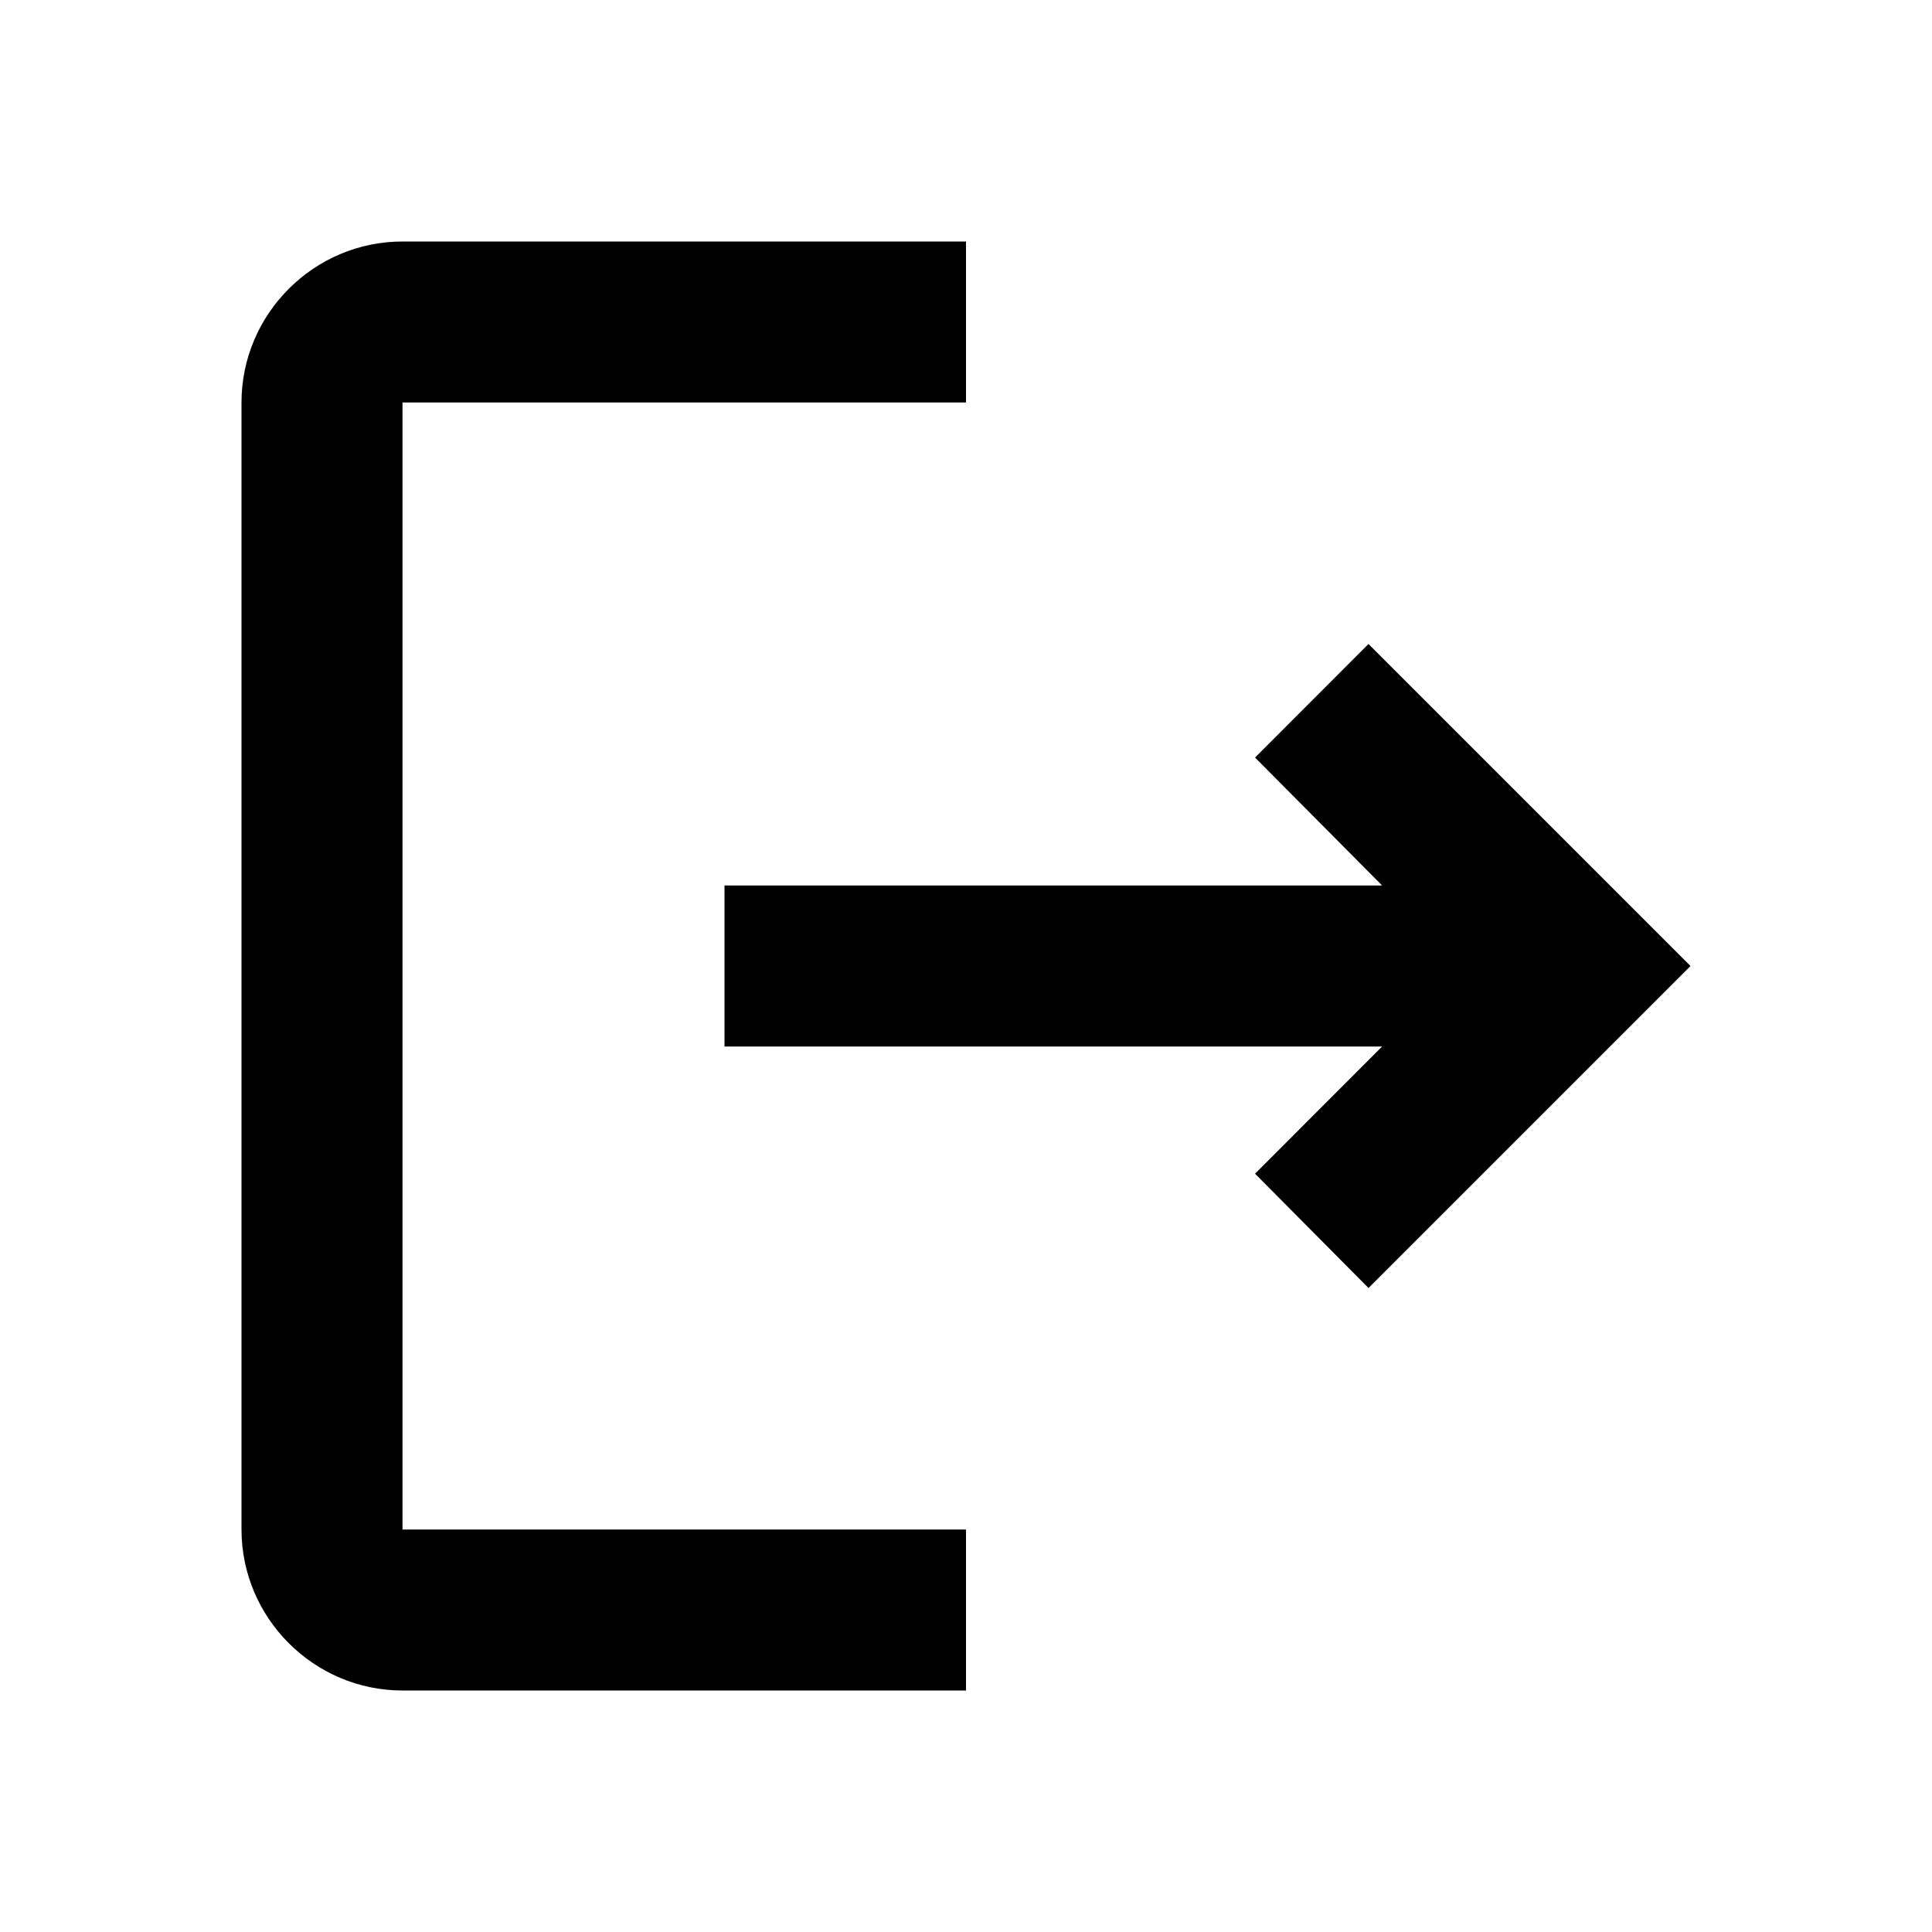<svg width="18" height="18" viewBox="0 0 18 18" fill="none" xmlns="http://www.w3.org/2000/svg">
<g id="logout">
<path id="Vector" d="M12.75 6L11.693 7.058L12.877 8.25H6.75V9.75H12.877L11.693 10.935L12.75 12L15.75 9L12.75 6ZM3.75 3.75H9V2.25H3.75C2.925 2.25 2.25 2.925 2.25 3.75V14.25C2.25 15.075 2.925 15.75 3.75 15.75H9V14.25H3.75V3.75Z" fill="black"/>
</g>
</svg>
